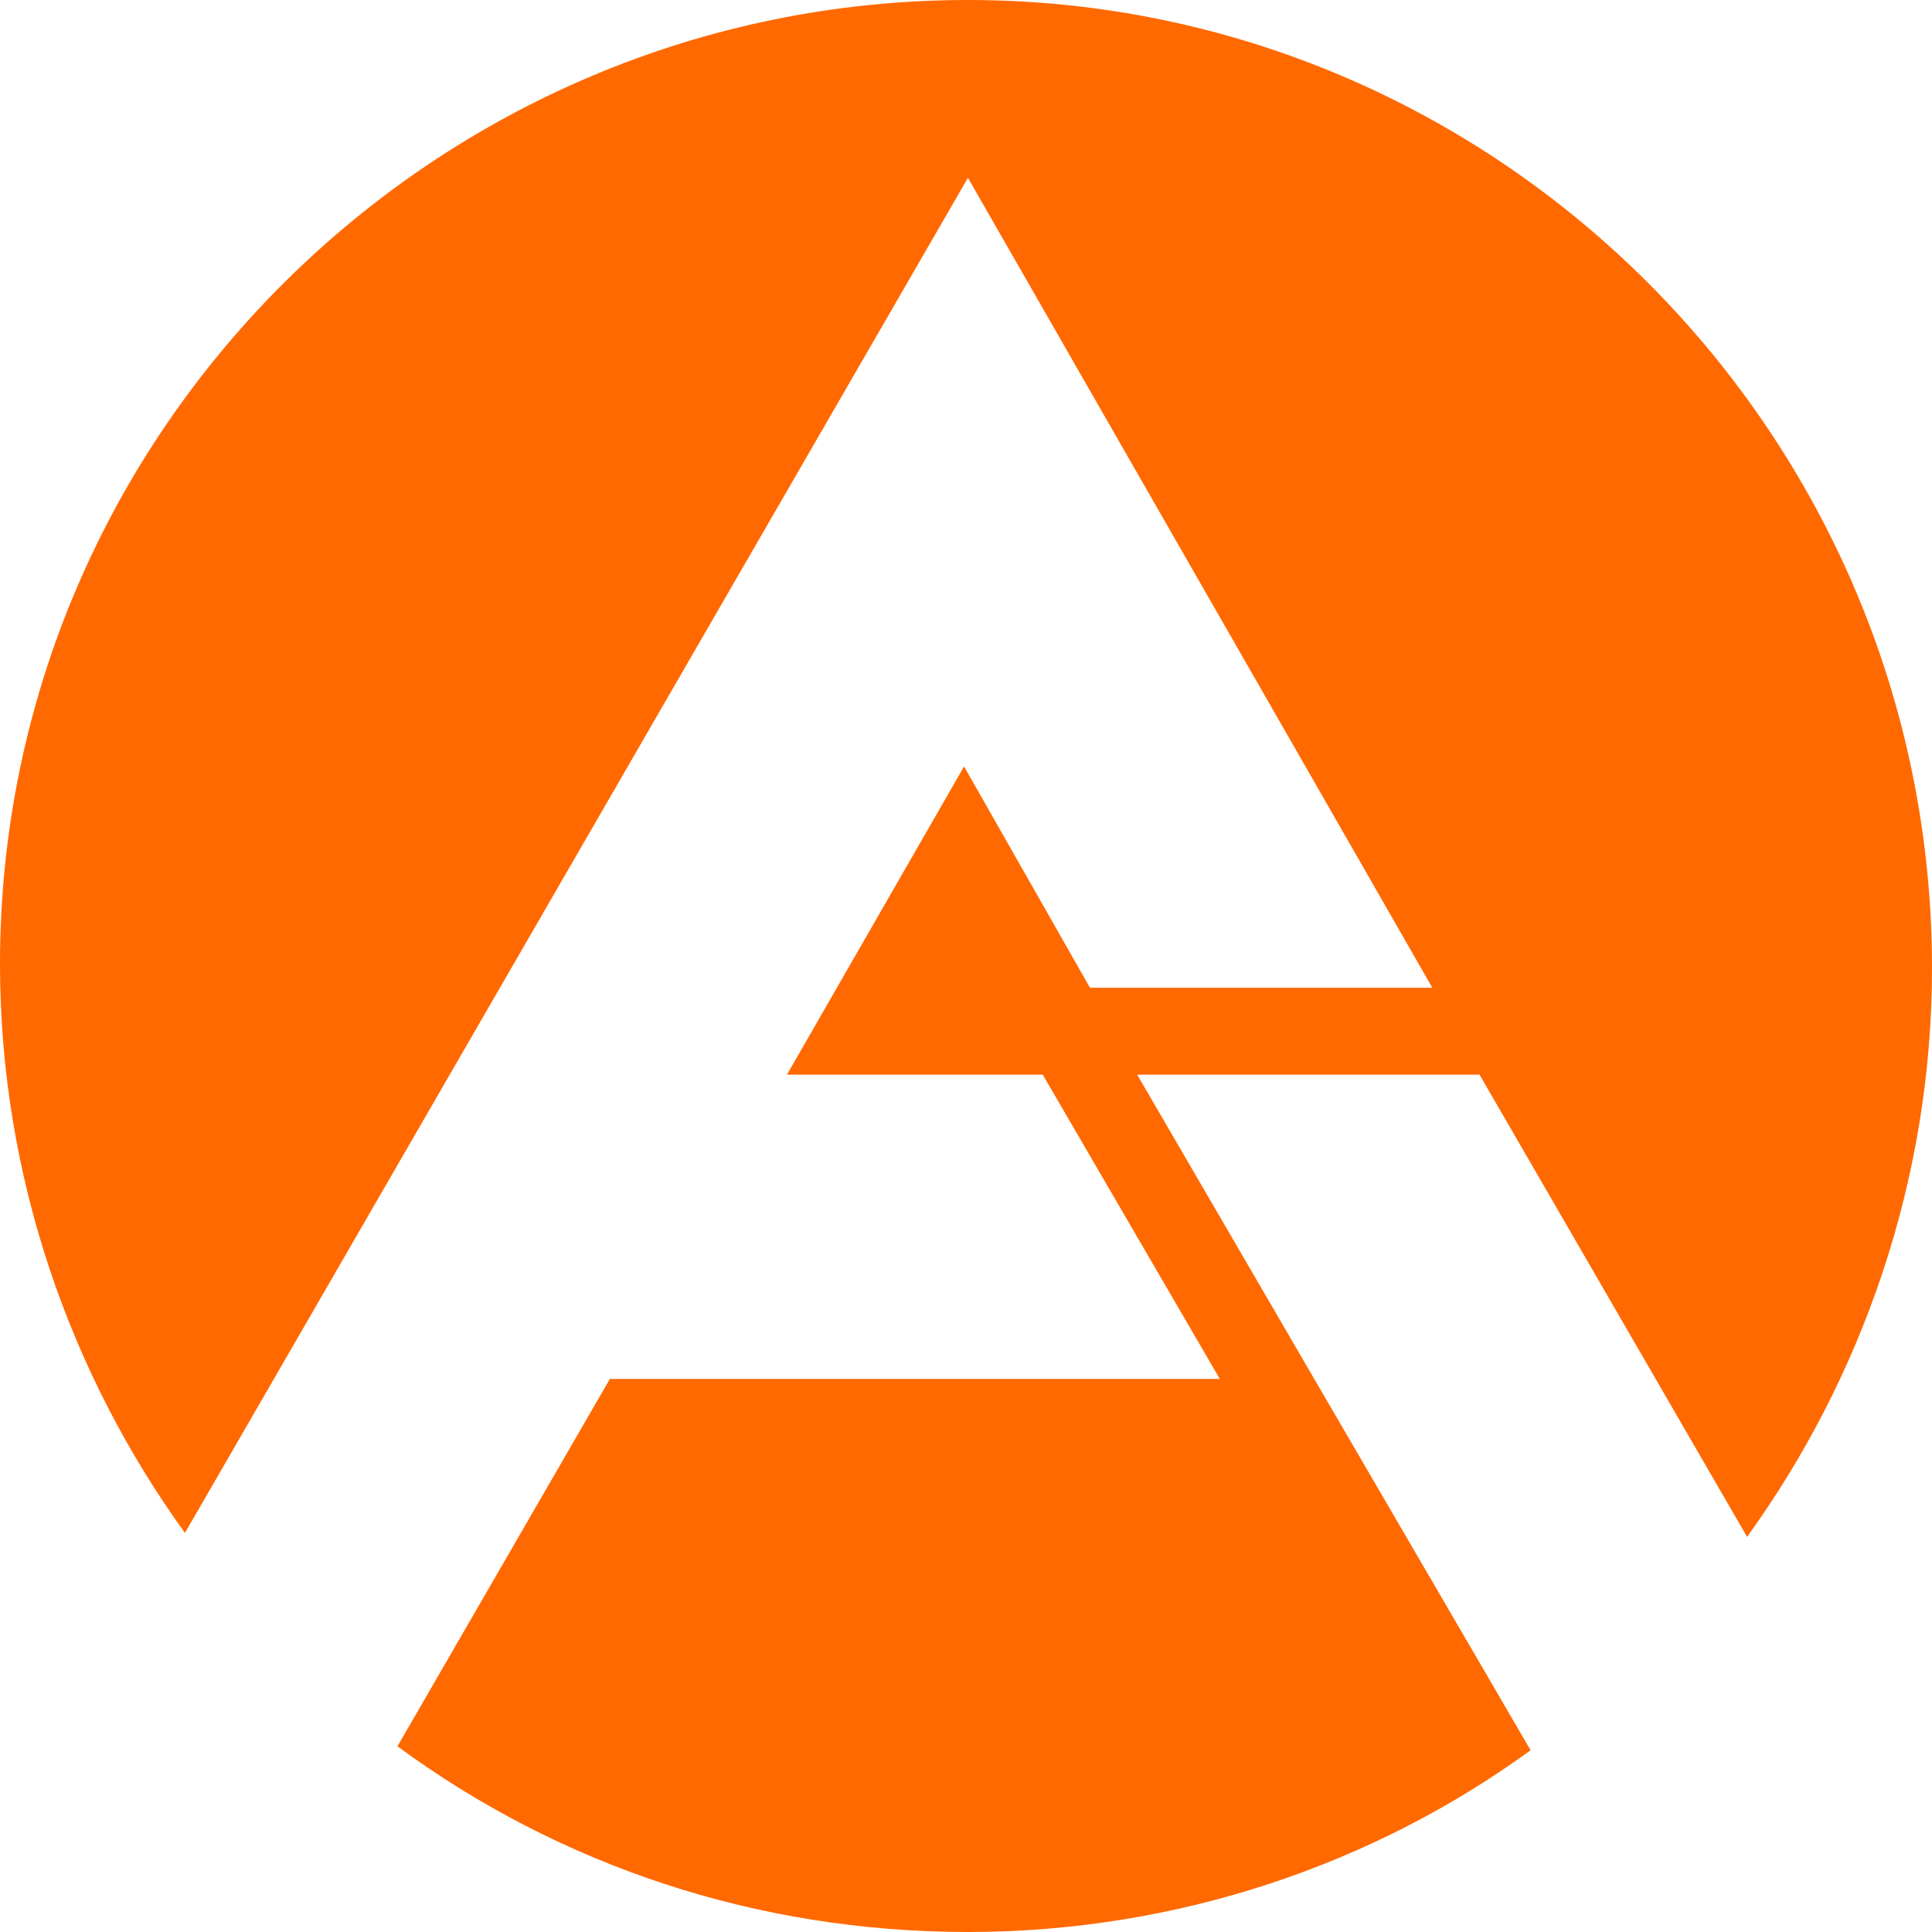 <svg width="25" height="25" viewBox="0 0 25 25" fill="none" xmlns="http://www.w3.org/2000/svg">
<path d="M17.006 17.843L14.715 13.906H19.145L22.607 19.887C24.084 17.843 25 15.286 25 12.526C25 5.624 19.399 0 12.525 0C5.652 0 0 5.573 0 12.474C0 15.235 0.916 17.791 2.393 19.836L12.525 2.301L18.534 12.781H14.104L12.475 9.918L10.183 13.906H13.493L15.784 17.843H7.892L5.143 22.597C7.23 24.131 9.776 25 12.525 25C15.224 25 17.77 24.131 19.806 22.648L17.006 17.843Z" fill="#FF6900"/>
</svg>

